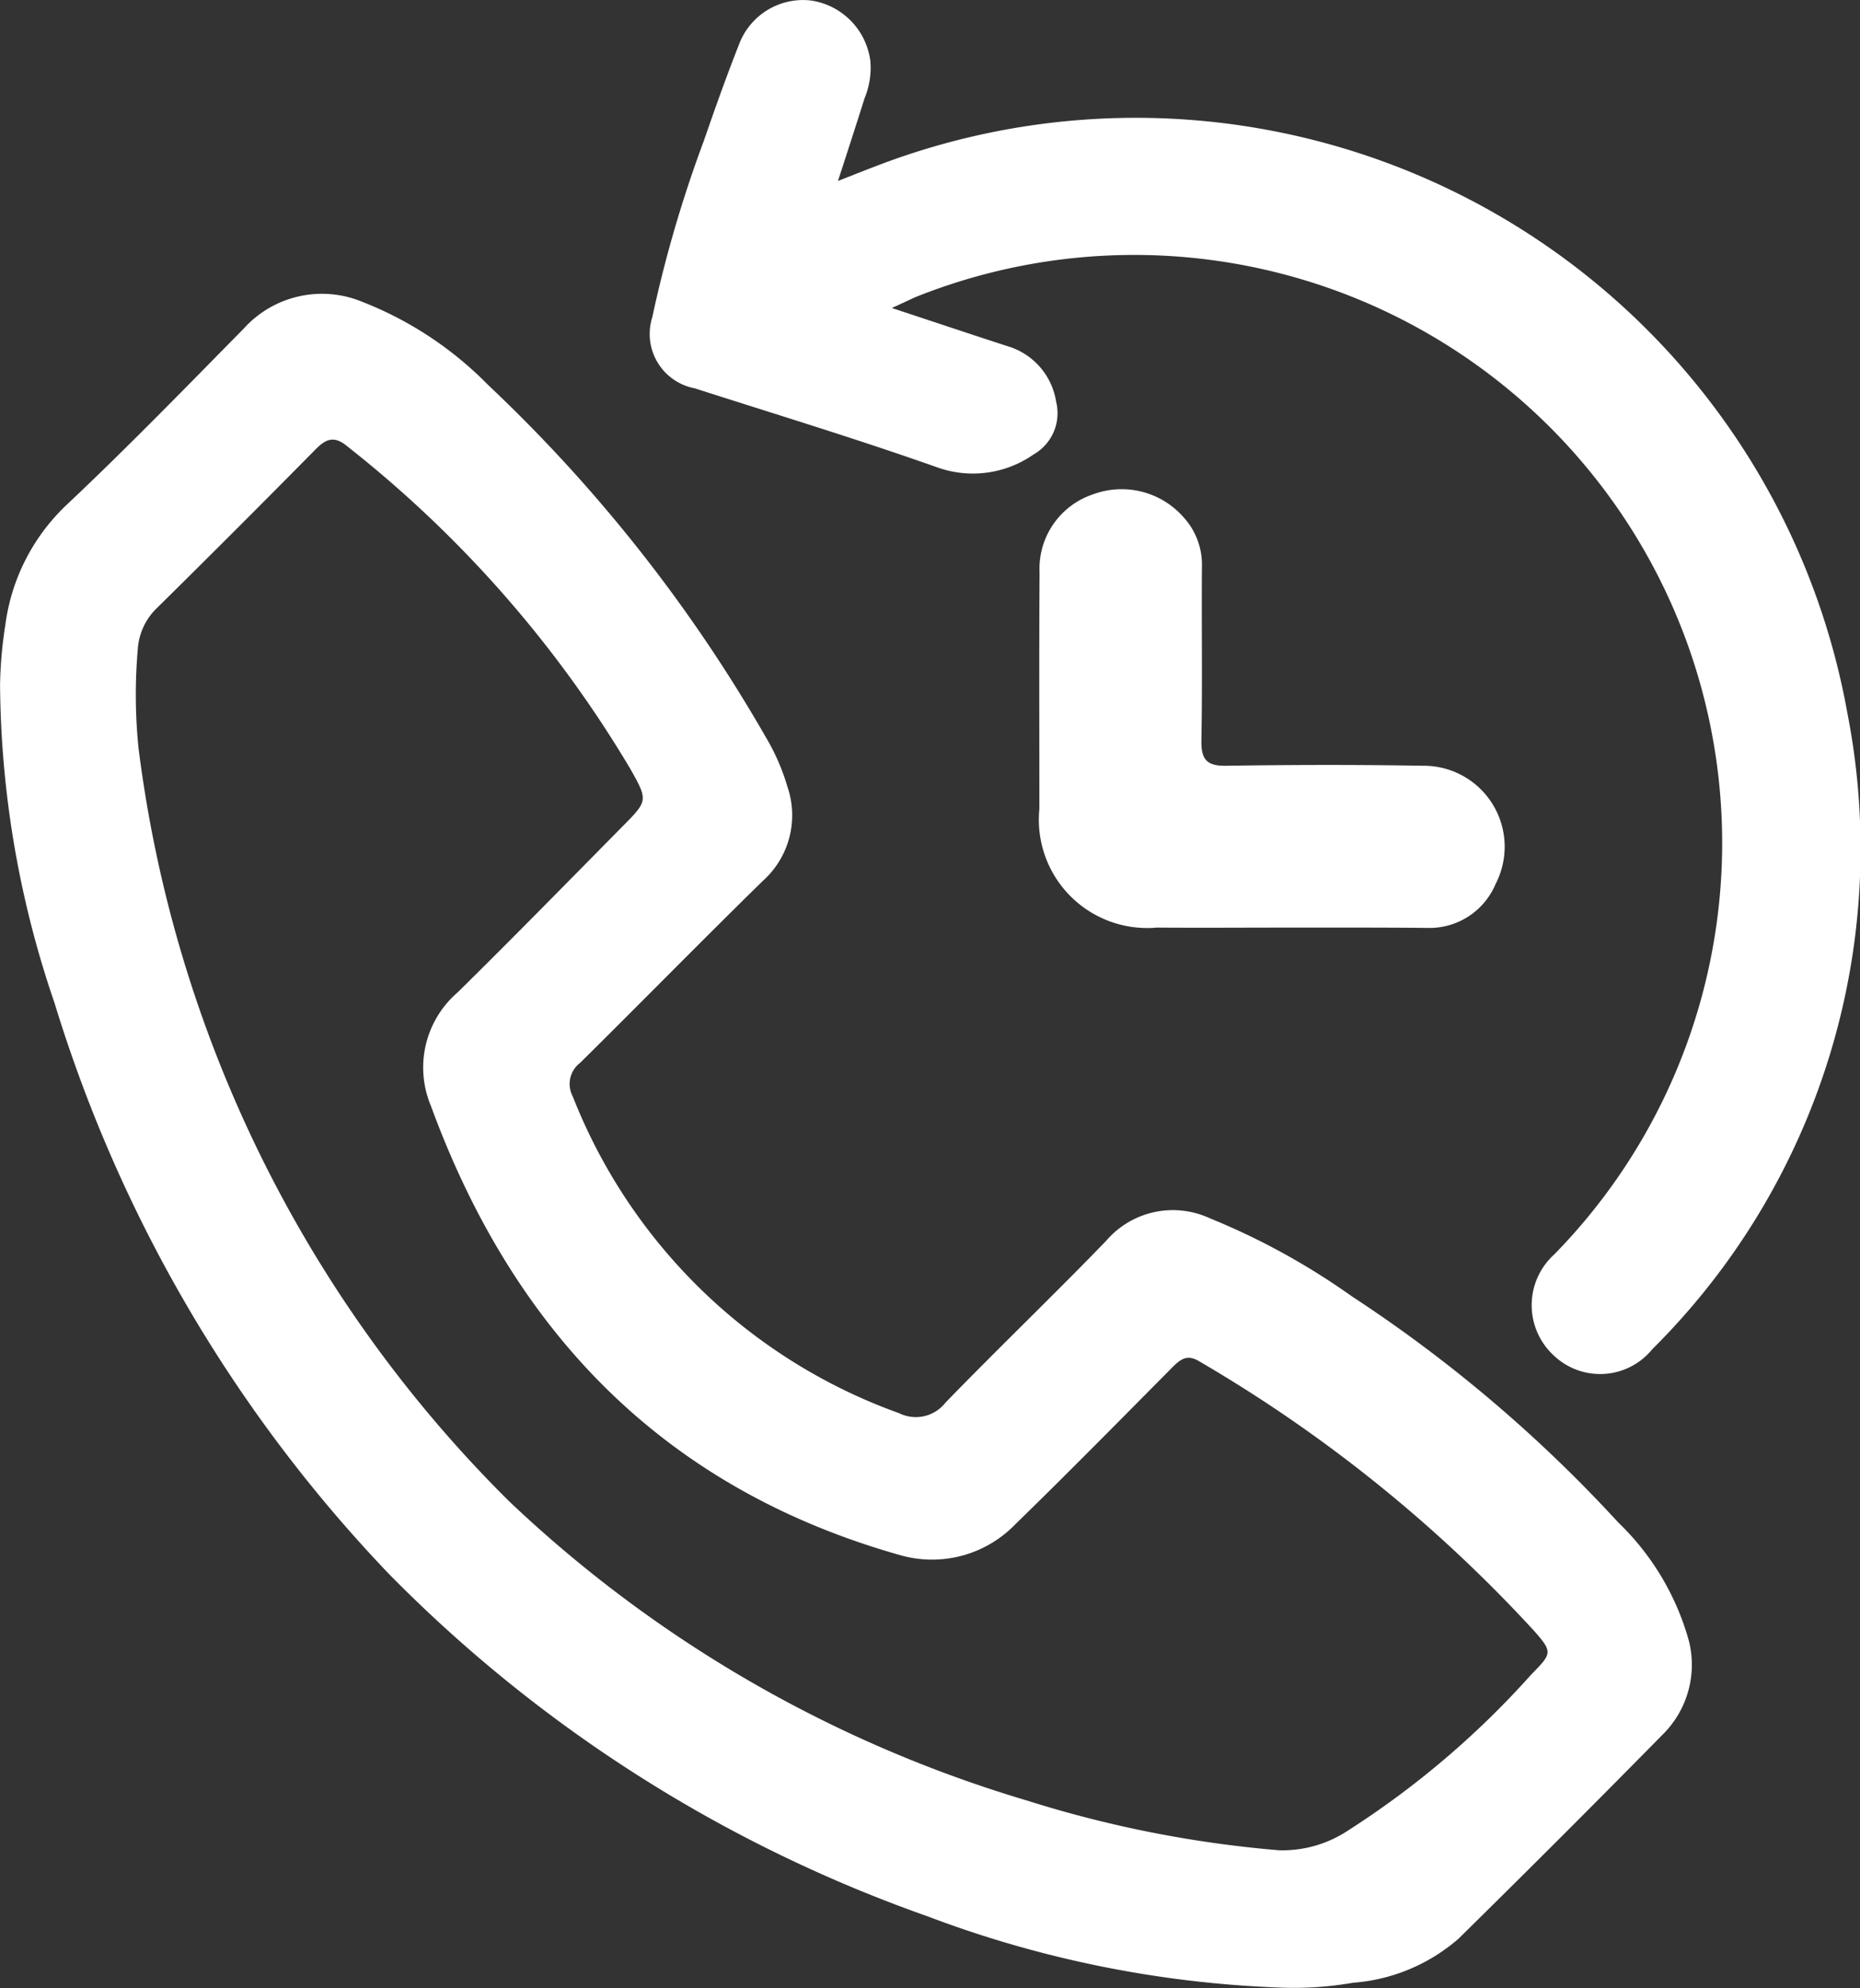 <?xml version="1.0" encoding="UTF-8"?>
<svg xmlns="http://www.w3.org/2000/svg" width="57.167" height="61.101" viewBox="0 0 57.167 61.101">
  <rect x="0" y="0" width="57.167" height="61.101" fill="#333333" stroke="none"/>
  <g id="Group_318" data-name="Group 318" transform="translate(-1230.402 -282.961)">
    <path id="Path_249" data-name="Path 249" d="M1269.72,350.886a34.089,34.089,0,0,1-10.816-2.192,43.477,43.477,0,0,1-16.558-10.531,44,44,0,0,1-10.268-17.537,30.751,30.751,0,0,1-1.674-9.8,13.192,13.192,0,0,1,.16-1.807,6.188,6.188,0,0,1,1.909-3.726c1.857-1.75,3.636-3.583,5.425-5.4a3.236,3.236,0,0,1,3.627-.822,11.042,11.042,0,0,1,3.874,2.555,47.021,47.021,0,0,1,8.563,10.869,6.549,6.549,0,0,1,.642,1.485,2.706,2.706,0,0,1-.764,2.9c-1.885,1.846-3.733,3.732-5.61,5.587a.814.814,0,0,0-.225,1.029,16.91,16.91,0,0,0,10.032,9.737,1.157,1.157,0,0,0,1.421-.321c1.625-1.678,3.315-3.294,4.938-4.973a2.7,2.7,0,0,1,3.183-.7,21.547,21.547,0,0,1,4.369,2.4,43.318,43.318,0,0,1,8.191,6.952,8.03,8.03,0,0,1,2.169,3.632,3.014,3.014,0,0,1-.794,2.877q-3.118,3.169-6.288,6.287a5.568,5.568,0,0,1-3.241,1.351A10.6,10.6,0,0,1,1269.72,350.886Zm-.024-4.22a3.651,3.651,0,0,0,2.151-.616,27.187,27.187,0,0,0,5.615-4.782c.644-.657.671-.688.075-1.362a44.173,44.173,0,0,0-10.274-8.266c-.371-.227-.578-.068-.83.185-1.6,1.613-3.193,3.233-4.821,4.818a3.56,3.56,0,0,1-3.587.94c-7.223-2.053-11.838-6.853-14.381-13.8a3.047,3.047,0,0,1,.825-3.485c1.711-1.685,3.389-3.4,5.078-5.111.769-.778.778-.787.213-1.782a35.991,35.991,0,0,0-8.687-9.89c-.4-.334-.653-.229-.977.1q-2.416,2.45-4.865,4.866a1.923,1.923,0,0,0-.593,1.259,16.22,16.22,0,0,0,.021,3.047,39.533,39.533,0,0,0,11.377,23.14,39.383,39.383,0,0,0,15.919,9.207A35.456,35.456,0,0,0,1269.7,346.665Z" transform="translate(0 -6.838)" fill="#fff"></path>
    <path id="Path_250" data-name="Path 250" d="M1272.941,292.427c1.305.431,2.426.807,3.551,1.172a2.122,2.122,0,0,1,1.5,1.713,1.458,1.458,0,0,1-.694,1.616,3.253,3.253,0,0,1-2.953.4c-2.465-.872-4.97-1.633-7.461-2.432a1.7,1.7,0,0,1-1.306-2.181,38.784,38.784,0,0,1,1.58-5.411c.346-1,.7-2,1.09-2.985a2.1,2.1,0,0,1,2.219-1.341,2.157,2.157,0,0,1,1.815,1.863,2.467,2.467,0,0,1-.179,1.142c-.252.8-.512,1.6-.817,2.54.475-.186.826-.327,1.179-.461a22.221,22.221,0,0,1,29.845,16.815,21.68,21.68,0,0,1-6,19.556,2.065,2.065,0,0,1-3.011.2,2.1,2.1,0,0,1,0-3.116,18.073,18.073,0,0,0-19.632-29.424C1273.488,292.173,1273.316,292.258,1272.941,292.427Z" transform="translate(-15.129)" fill="#fff"></path>
    <path id="Path_251" data-name="Path 251" d="M1294.216,322.843c-1.362,0-2.725.01-4.087,0a3.33,3.33,0,0,1-3.611-3.647c0-2.422-.01-4.844.006-7.266a2.408,2.408,0,0,1,1.636-2.4,2.53,2.53,0,0,1,2.783.694,2.161,2.161,0,0,1,.571,1.538c-.013,1.773.017,3.547-.016,5.32-.011.588.158.8.765.787,2.01-.03,4.022-.035,6.033,0a2.489,2.489,0,0,1,2.246,3.63,2.205,2.205,0,0,1-2.109,1.354C1297.027,322.839,1295.622,322.844,1294.216,322.843Z" transform="translate(-24.171 -11.373)" fill="#fff"></path>
  </g>
</svg>
